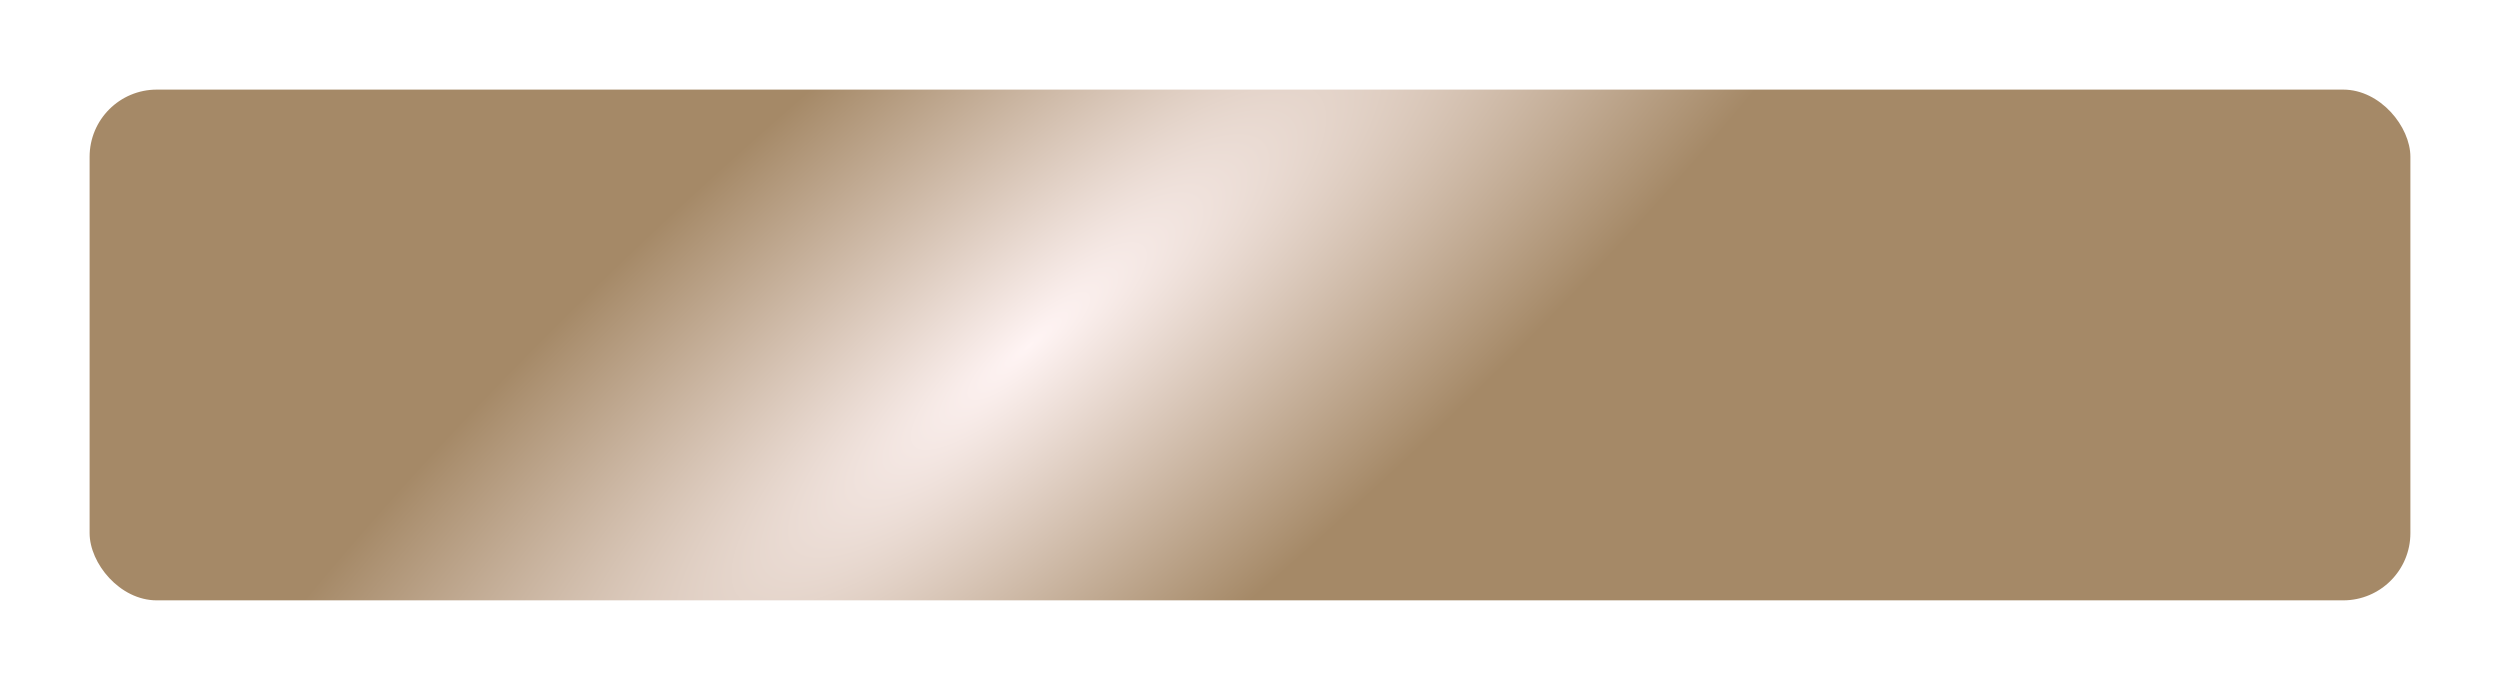 <?xml version="1.0" encoding="UTF-8"?> <svg xmlns="http://www.w3.org/2000/svg" width="1116" height="308" viewBox="0 0 1116 308" fill="none"><g filter="url(#filter0_f_248_161)"><rect x="40" y="40" width="1036" height="228" rx="30" fill="url(#paint0_angular_248_161)"></rect></g><defs><filter id="filter0_f_248_161" x="0" y="0" width="1116" height="308" filterUnits="userSpaceOnUse" color-interpolation-filters="sRGB"><feFlood flood-opacity="0" result="BackgroundImageFix"></feFlood><feBlend mode="normal" in="SourceGraphic" in2="BackgroundImageFix" result="shape"></feBlend><feGaussianBlur stdDeviation="20" result="effect1_foregroundBlur_248_161"></feGaussianBlur></filter><radialGradient id="paint0_angular_248_161" cx="0" cy="0" r="1" gradientUnits="userSpaceOnUse" gradientTransform="translate(459.759 154) rotate(49.246) scale(150.49 577.866)"><stop stop-color="#FFF4F4"></stop><stop offset="1" stop-color="#A58967"></stop></radialGradient></defs></svg> 